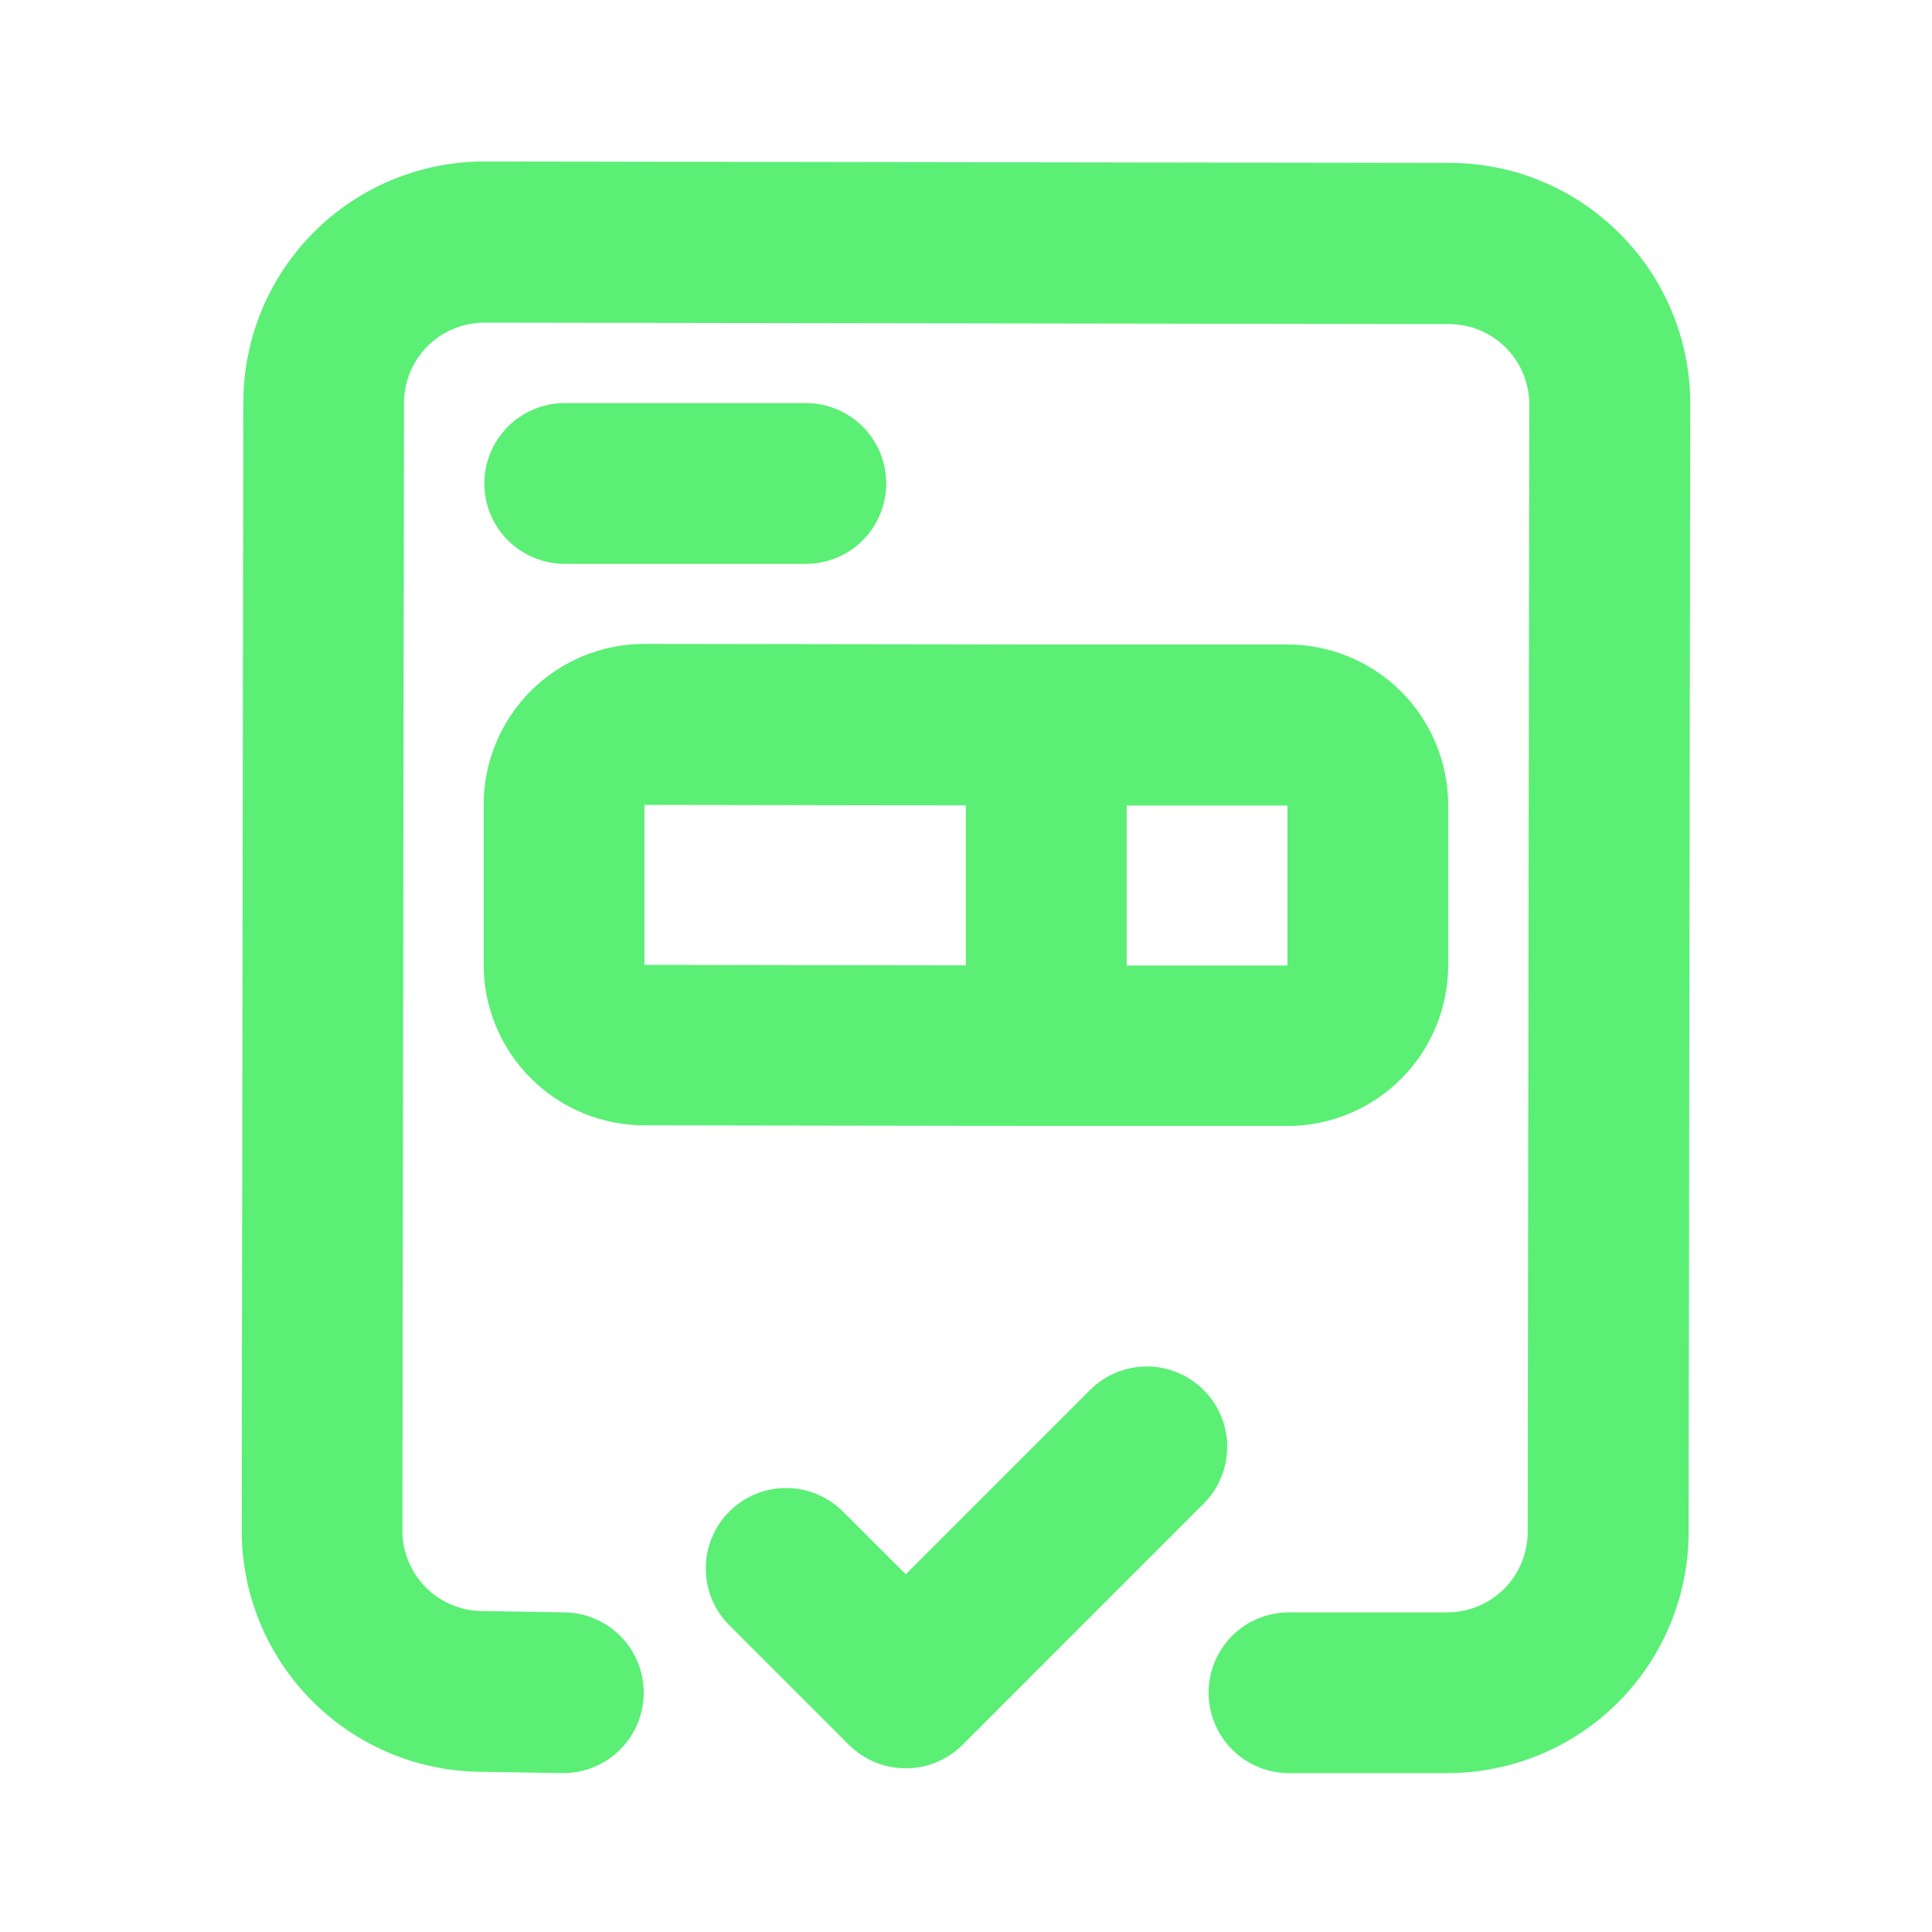 <svg width="36" height="36" viewBox="0 0 36 36" fill="none" xmlns="http://www.w3.org/2000/svg">
<path d="M30.183 4.356C29.767 3.937 29.273 3.604 28.728 3.378C28.183 3.151 27.599 3.035 27.009 3.036L9.036 3.009H9.027C7.835 3.009 6.692 3.482 5.85 4.325C5.007 5.168 4.534 6.311 4.534 7.502L4.504 28.514C4.502 29.702 4.97 30.842 5.807 31.686C6.643 32.529 7.779 33.007 8.967 33.015L10.457 33.039H10.484C10.882 33.042 11.264 32.888 11.547 32.609C11.83 32.331 11.991 31.951 11.995 31.554C11.998 31.157 11.844 30.774 11.565 30.491C11.287 30.208 10.907 30.047 10.51 30.044L8.995 30.02C8.598 30.02 8.217 29.862 7.936 29.581C7.656 29.3 7.498 28.919 7.498 28.522L7.528 7.51C7.528 7.113 7.685 6.732 7.966 6.451C8.247 6.17 8.628 6.012 9.025 6.012L26.998 6.039C27.396 6.039 27.777 6.197 28.058 6.478C28.338 6.759 28.496 7.14 28.496 7.537L28.466 28.546C28.466 28.943 28.308 29.324 28.028 29.605C27.747 29.886 27.366 30.044 26.968 30.044H24.018C23.621 30.044 23.24 30.201 22.959 30.482C22.678 30.763 22.52 31.144 22.52 31.541C22.52 31.939 22.678 32.319 22.959 32.6C23.24 32.881 23.621 33.039 24.018 33.039H26.971C28.163 33.039 29.306 32.566 30.149 31.723C30.991 30.88 31.465 29.737 31.465 28.546L31.495 7.535C31.497 6.945 31.383 6.36 31.157 5.814C30.932 5.268 30.601 4.772 30.183 4.356Z" fill="#5BEF76"/>
<path d="M15.017 10.507C15.414 10.507 15.795 10.349 16.076 10.068C16.356 9.787 16.514 9.406 16.514 9.009C16.514 8.612 16.356 8.231 16.076 7.95C15.795 7.669 15.414 7.511 15.017 7.511H10.523C10.126 7.511 9.745 7.669 9.464 7.95C9.183 8.231 9.025 8.612 9.025 9.009C9.025 9.406 9.183 9.787 9.464 10.068C9.745 10.349 10.126 10.507 10.523 10.507H15.017Z" fill="#5BEF76"/>
<path d="M9.012 17.973C9.012 18.767 9.328 19.529 9.889 20.091C10.451 20.653 11.213 20.969 12.008 20.969L19.496 20.981H23.989C24.784 20.981 25.546 20.665 26.108 20.103C26.669 19.541 26.985 18.779 26.985 17.985V15.005C26.985 14.21 26.669 13.448 26.108 12.886C25.546 12.325 24.784 12.009 23.989 12.009H19.496L12.008 11.998C11.213 11.998 10.451 12.314 9.889 12.876C9.328 13.438 9.012 14.2 9.012 14.994V17.973ZM20.994 15.011H23.989V17.991H20.994V15.011ZM12.008 14.998L17.998 15.008V17.988L12.008 17.979V14.998Z" fill="#5BEF76"/>
<path d="M22.429 25.901C22.148 25.62 21.767 25.462 21.37 25.462C20.973 25.462 20.592 25.62 20.311 25.901L16.877 29.335L15.689 28.147C15.406 27.875 15.028 27.724 14.635 27.727C14.243 27.73 13.867 27.888 13.589 28.166C13.312 28.443 13.154 28.819 13.151 29.212C13.147 29.604 13.298 29.983 13.571 30.265L15.818 32.512C16.099 32.793 16.48 32.95 16.877 32.95C17.274 32.95 17.655 32.793 17.936 32.512L22.429 28.018C22.71 27.738 22.867 27.357 22.867 26.96C22.867 26.562 22.71 26.182 22.429 25.901Z" fill="#5BEF76"/>
</svg>
